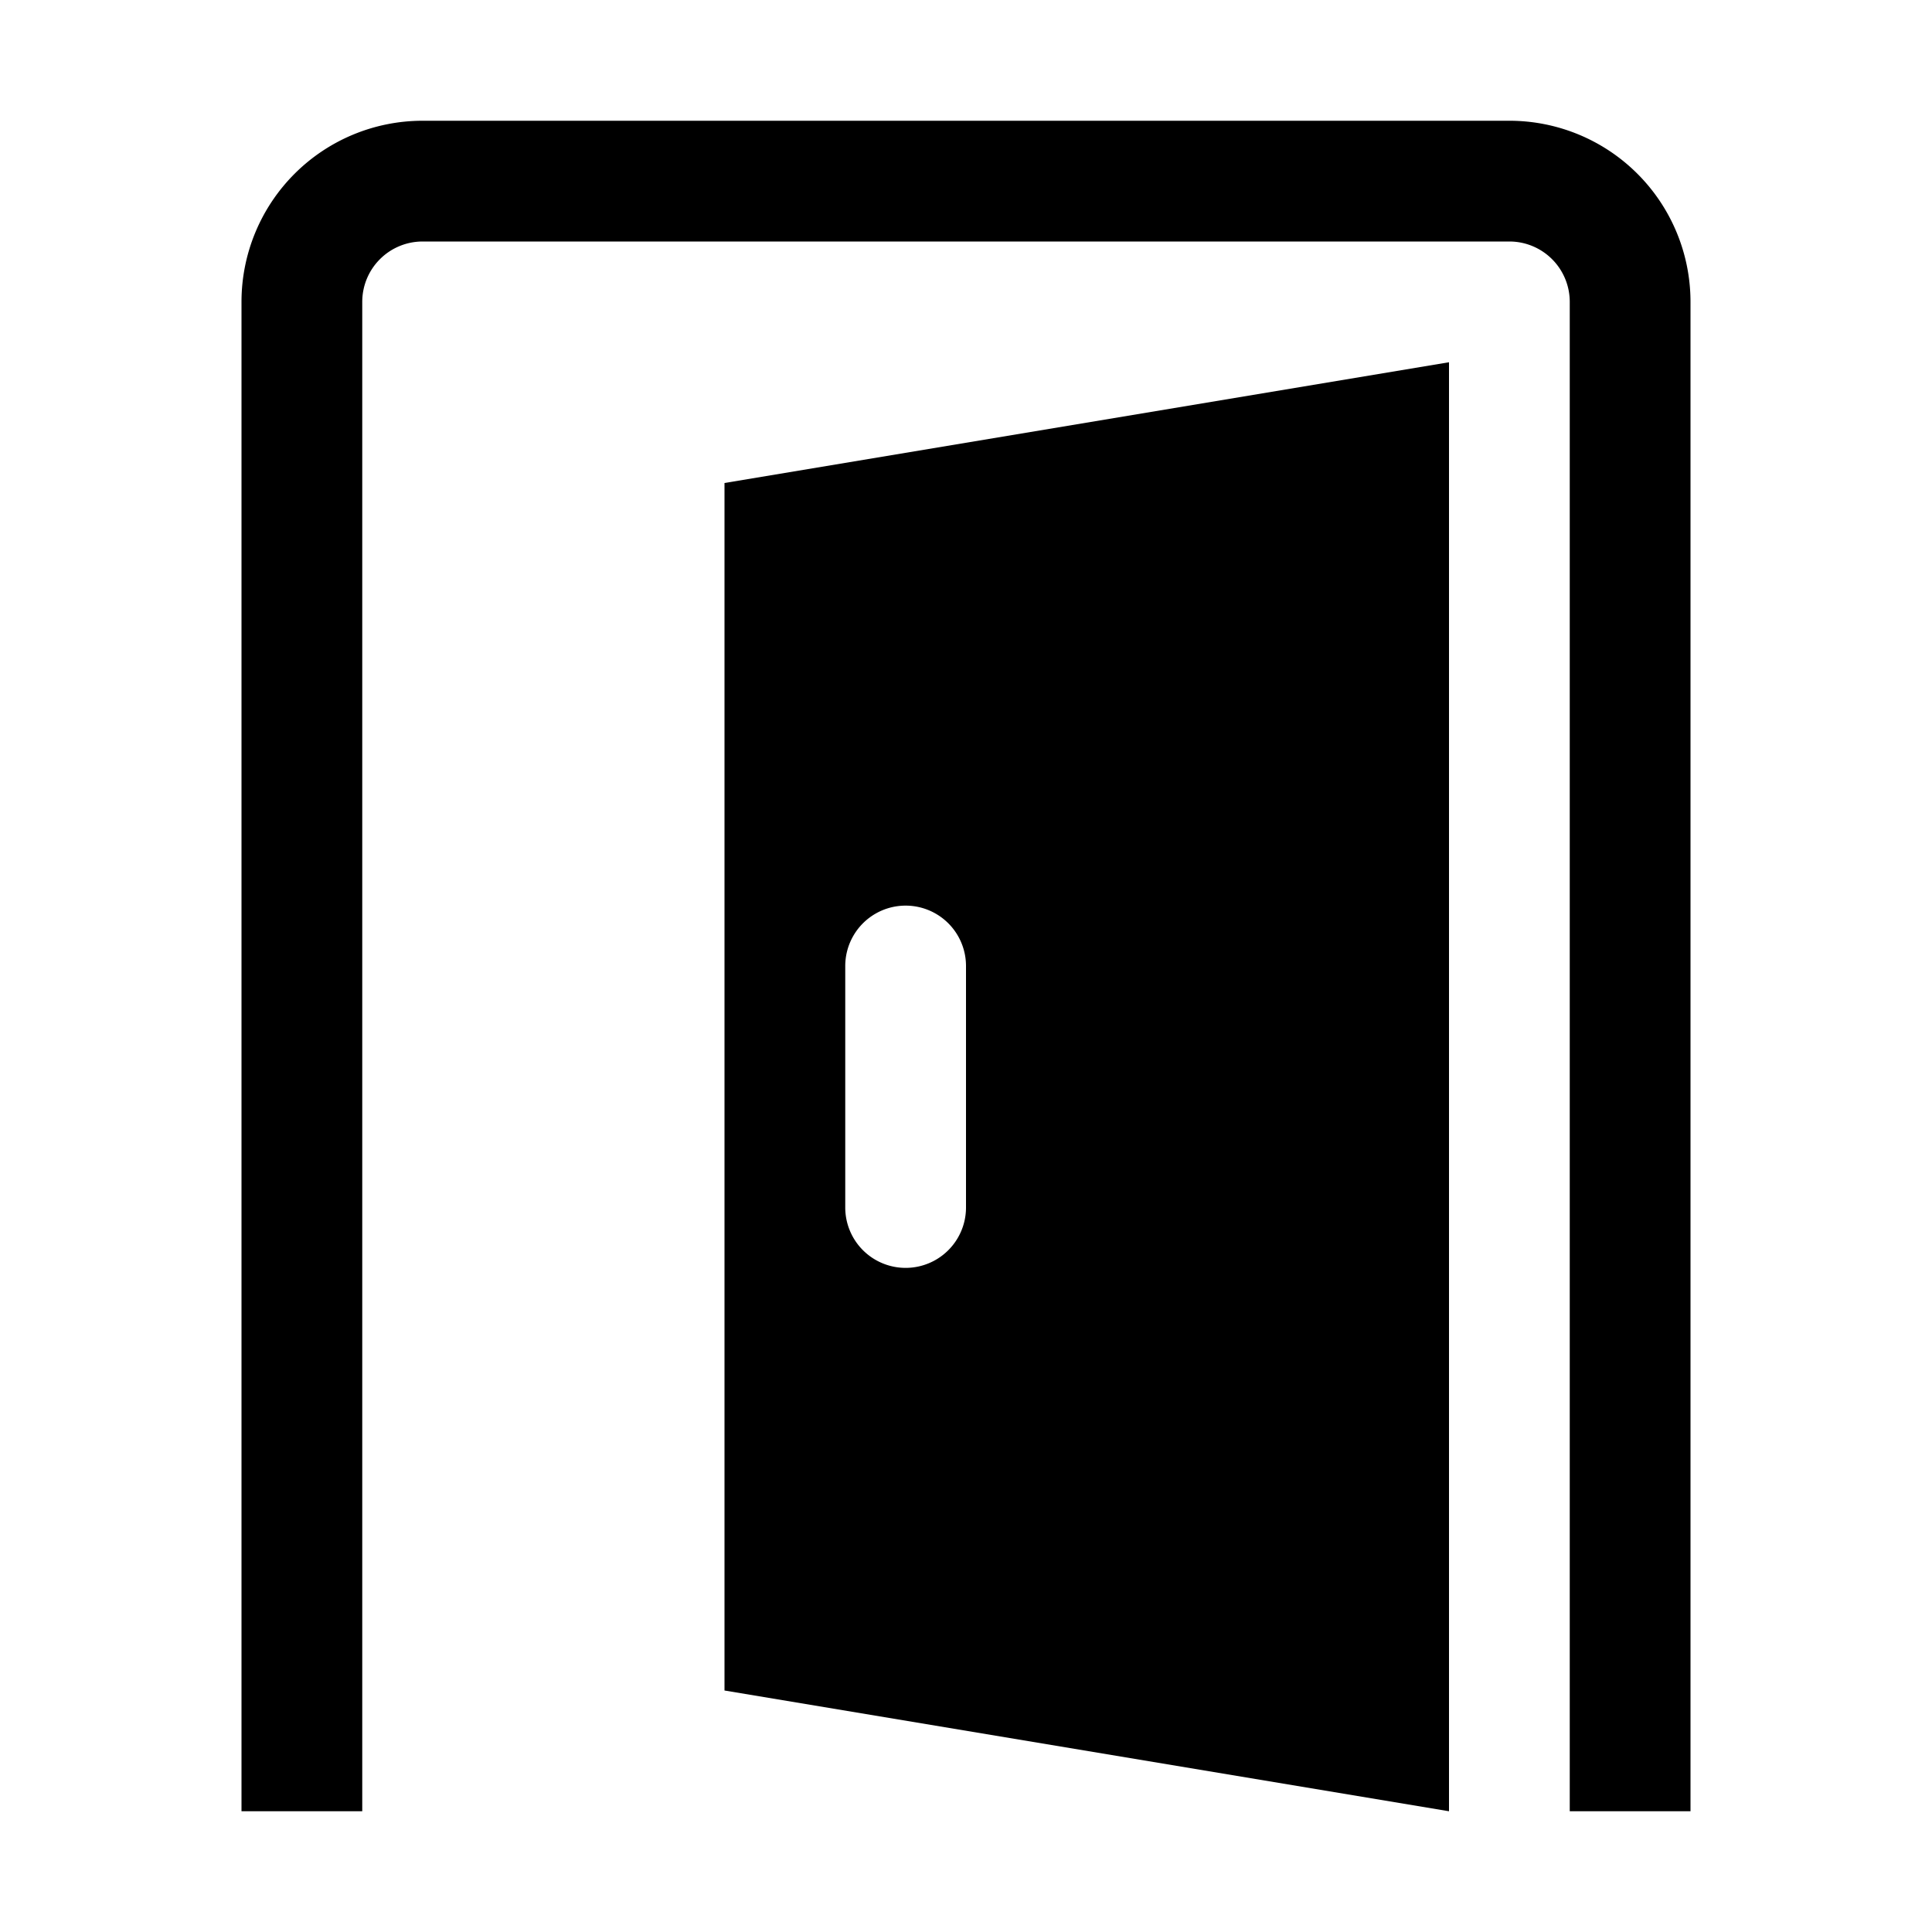 <?xml version="1.0" encoding="UTF-8"?> <svg xmlns="http://www.w3.org/2000/svg" fill="currentColor" aria-hidden="true" class="bk-icon -iconset-door_open hp__facility_group_icon" viewBox="0 0 128 128"><path d="M112 20v100h-8V20a4 4 0 0 0-4-4H28a4 4 0 0 0-4 4v100h-8V20A12 12 0 0 1 28 8h72a12 12 0 0 1 12 12zM48 32l48-8v96l-48-8zm8 48a4 4 0 0 0 8 0V64a4 4 0 0 0-8 0z"></path></svg> 